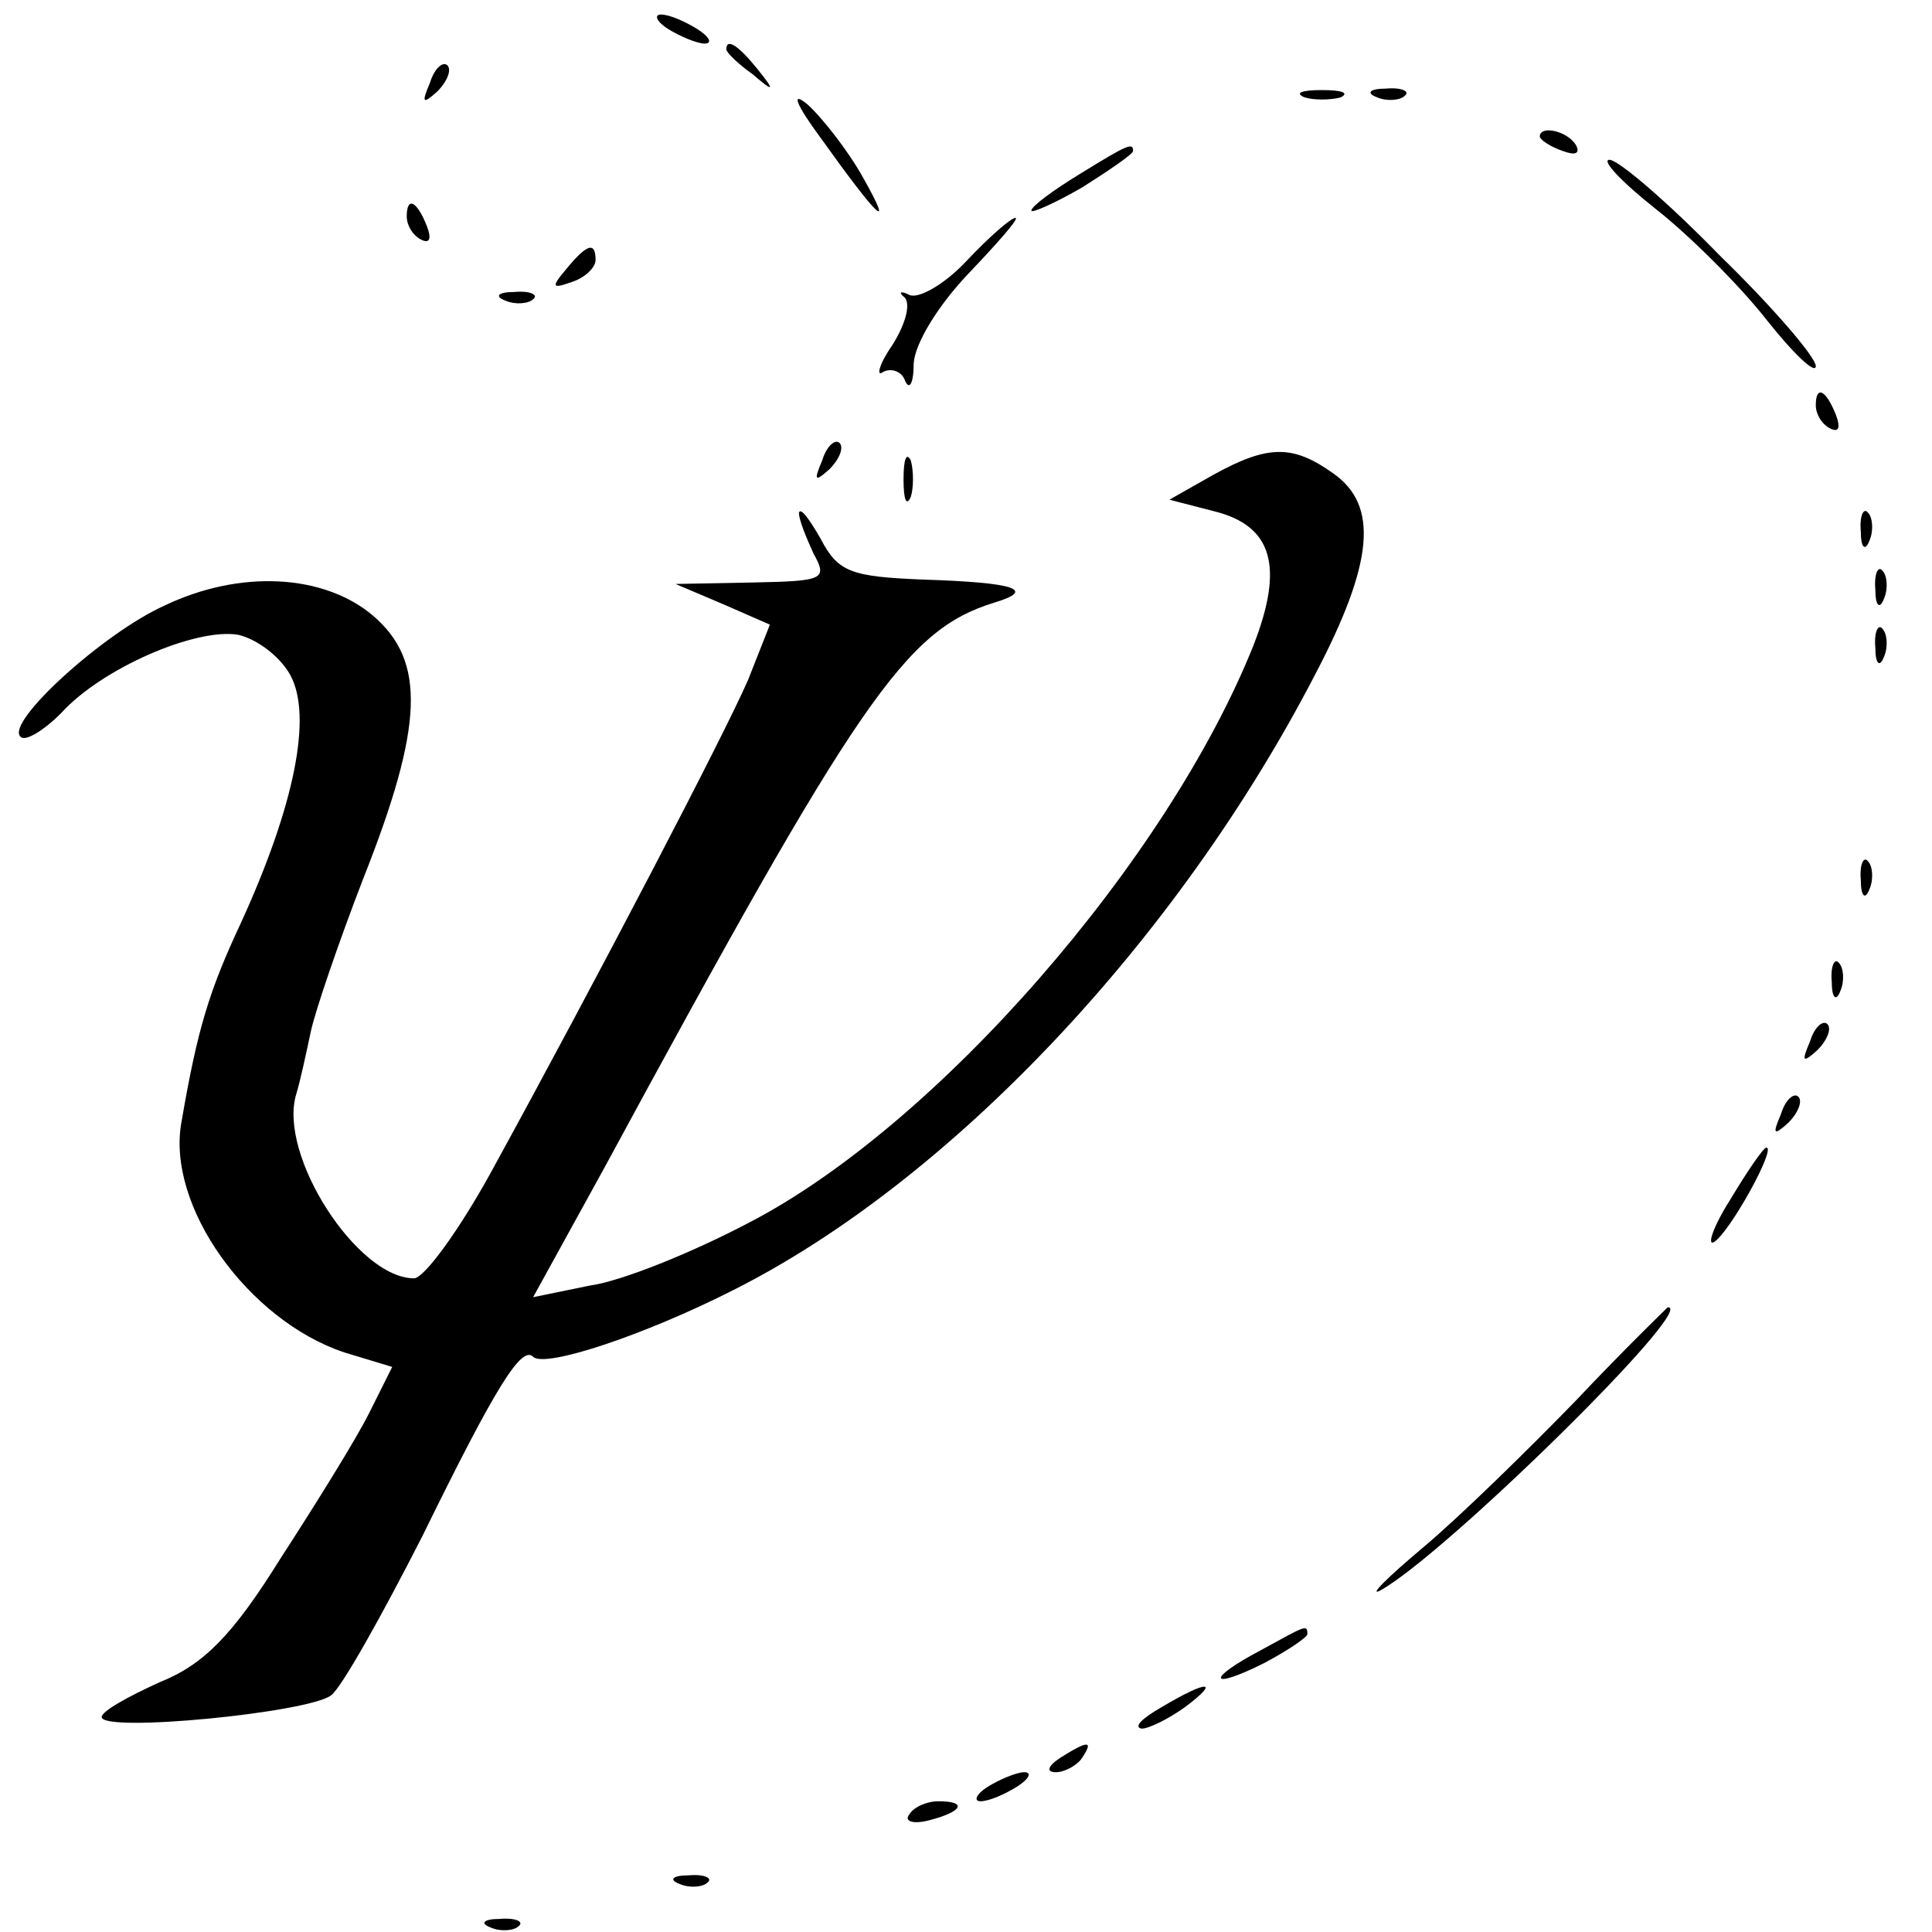 <?xml version="1.0" standalone="no"?>
<!DOCTYPE svg PUBLIC "-//W3C//DTD SVG 20010904//EN"
 "http://www.w3.org/TR/2001/REC-SVG-20010904/DTD/svg10.dtd">
<svg version="1.0" xmlns="http://www.w3.org/2000/svg"
 width="133pt" height="133pt" viewBox="0 0 133 133"
 preserveAspectRatio="xMidYMid meet">
<g transform="translate(0,133) scale(0.1,-0.1)"
fill="#000000" stroke="none">
<path d="M460 1310 c8 -5 20 -10 25 -10 6 0 3 5 -5 10 -8 5 -19 10 -25 10 -5
0 -3 -5 5 -10z"/>
<path d="M500 1296 c0 -2 8 -10 18 -17 15 -13 16 -12 3 4 -13 16 -21 21 -21
13z"/>
<path d="M296 1273 c-6 -14 -5 -15 5 -6 7 7 10 15 7 18 -3 3 -9 -2 -12 -12z"/>
<path d="M565 1235 c40 -56 51 -66 29 -27 -10 18 -28 41 -38 50 -12 10 -8 0 9
-23z"/>
<path d="M898 1263 c6 -2 18 -2 25 0 6 3 1 5 -13 5 -14 0 -19 -2 -12 -5z"/>
<path d="M948 1263 c7 -3 16 -2 19 1 4 3 -2 6 -13 5 -11 0 -14 -3 -6 -6z"/>
<path d="M1060 1236 c0 -2 7 -7 16 -10 8 -3 12 -2 9 4 -6 10 -25 14 -25 6z"/>
<path d="M743 1210 c-18 -11 -33 -22 -33 -25 0 -2 16 5 35 16 19 12 35 23 35
25 0 6 -3 5 -37 -16z"/>
<path d="M1140 1186 c23 -18 58 -53 76 -76 19 -24 34 -38 34 -32 0 6 -29 40
-66 76 -36 37 -70 66 -76 66 -6 0 8 -15 32 -34z"/>
<path d="M280 1181 c0 -6 4 -13 10 -16 6 -3 7 1 4 9 -7 18 -14 21 -14 7z"/>
<path d="M665 1150 c-15 -16 -33 -26 -39 -23 -6 3 -8 2 -3 -2 4 -5 0 -19 -9
-33 -9 -13 -11 -22 -6 -18 6 3 13 0 15 -6 3 -7 6 -2 6 12 1 14 17 40 38 62 20
21 35 38 32 38 -3 0 -18 -13 -34 -30z"/>
<path d="M390 1145 c-11 -13 -10 -14 4 -9 9 3 16 10 16 15 0 13 -6 11 -20 -6z"/>
<path d="M348 1123 c7 -3 16 -2 19 1 4 3 -2 6 -13 5 -11 0 -14 -3 -6 -6z"/>
<path d="M1250 1051 c0 -6 4 -13 10 -16 6 -3 7 1 4 9 -7 18 -14 21 -14 7z"/>
<path d="M566 1013 c-6 -14 -5 -15 5 -6 7 7 10 15 7 18 -3 3 -9 -2 -12 -12z"/>
<path d="M622 1000 c0 -14 2 -19 5 -12 2 6 2 18 0 25 -3 6 -5 1 -5 -13z"/>
<path d="M835 1003 l-30 -17 31 -8 c40 -10 48 -38 27 -92 -59 -148 -218 -331
-348 -398 -38 -20 -87 -40 -109 -43 l-39 -8 49 89 c175 323 207 370 268 389
30 9 15 14 -48 16 -50 2 -59 5 -71 28 -8 14 -14 22 -15 18 0 -5 5 -17 10 -28
10 -18 7 -19 -42 -20 l-53 -1 33 -14 32 -14 -15 -38 c-16 -37 -103 -204 -177
-339 -22 -40 -46 -73 -53 -73 -39 0 -94 85 -81 127 3 10 7 29 10 43 3 14 19
61 36 105 42 106 43 150 7 181 -34 29 -92 32 -144 7 -42 -19 -109 -80 -99 -90
3 -4 16 4 28 16 28 31 93 59 122 54 13 -3 29 -15 36 -28 15 -28 3 -89 -34
-170 -22 -47 -30 -73 -41 -137 -11 -58 46 -137 112 -159 l33 -10 -16 -32 c-9
-18 -37 -63 -61 -100 -33 -53 -53 -73 -83 -85 -22 -10 -40 -20 -40 -24 0 -11
143 3 158 15 7 5 35 55 63 110 50 102 68 131 76 123 8 -8 77 15 138 46 149 75
305 240 400 423 41 78 44 117 13 139 -28 20 -45 20 -83 -1z"/>
<path d="M1281 964 c0 -11 3 -14 6 -6 3 7 2 16 -1 19 -3 4 -6 -2 -5 -13z"/>
<path d="M1291 924 c0 -11 3 -14 6 -6 3 7 2 16 -1 19 -3 4 -6 -2 -5 -13z"/>
<path d="M1291 884 c0 -11 3 -14 6 -6 3 7 2 16 -1 19 -3 4 -6 -2 -5 -13z"/>
<path d="M1281 724 c0 -11 3 -14 6 -6 3 7 2 16 -1 19 -3 4 -6 -2 -5 -13z"/>
<path d="M1261 654 c0 -11 3 -14 6 -6 3 7 2 16 -1 19 -3 4 -6 -2 -5 -13z"/>
<path d="M1246 613 c-6 -14 -5 -15 5 -6 7 7 10 15 7 18 -3 3 -9 -2 -12 -12z"/>
<path d="M1226 563 c-6 -14 -5 -15 5 -6 7 7 10 15 7 18 -3 3 -9 -2 -12 -12z"/>
<path d="M1191 504 c-12 -19 -16 -32 -11 -29 11 7 43 65 36 65 -2 0 -13 -16
-25 -36z"/>
<path d="M1085 366 c-33 -34 -80 -80 -105 -101 -25 -21 -38 -34 -30 -30 44 24
220 197 198 195 -1 -1 -30 -29 -63 -64z"/>
<path d="M868 194 c-38 -20 -36 -28 2 -9 17 9 30 18 30 20 0 7 -1 6 -32 -11z"/>
<path d="M800 155 c-14 -8 -20 -14 -14 -15 5 0 19 7 30 15 24 18 16 19 -16 0z"/>
<path d="M730 120 c-9 -6 -10 -10 -3 -10 6 0 15 5 18 10 8 12 4 12 -15 0z"/>
<path d="M680 100 c-8 -5 -10 -10 -5 -10 6 0 17 5 25 10 8 5 11 10 5 10 -5 0
-17 -5 -25 -10z"/>
<path d="M626 81 c-4 -5 3 -7 14 -4 23 6 26 13 6 13 -8 0 -17 -4 -20 -9z"/>
<path d="M468 33 c7 -3 16 -2 19 1 4 3 -2 6 -13 5 -11 0 -14 -3 -6 -6z"/>
<path d="M338 3 c7 -3 16 -2 19 1 4 3 -2 6 -13 5 -11 0 -14 -3 -6 -6z"/>
</g>
</svg>
